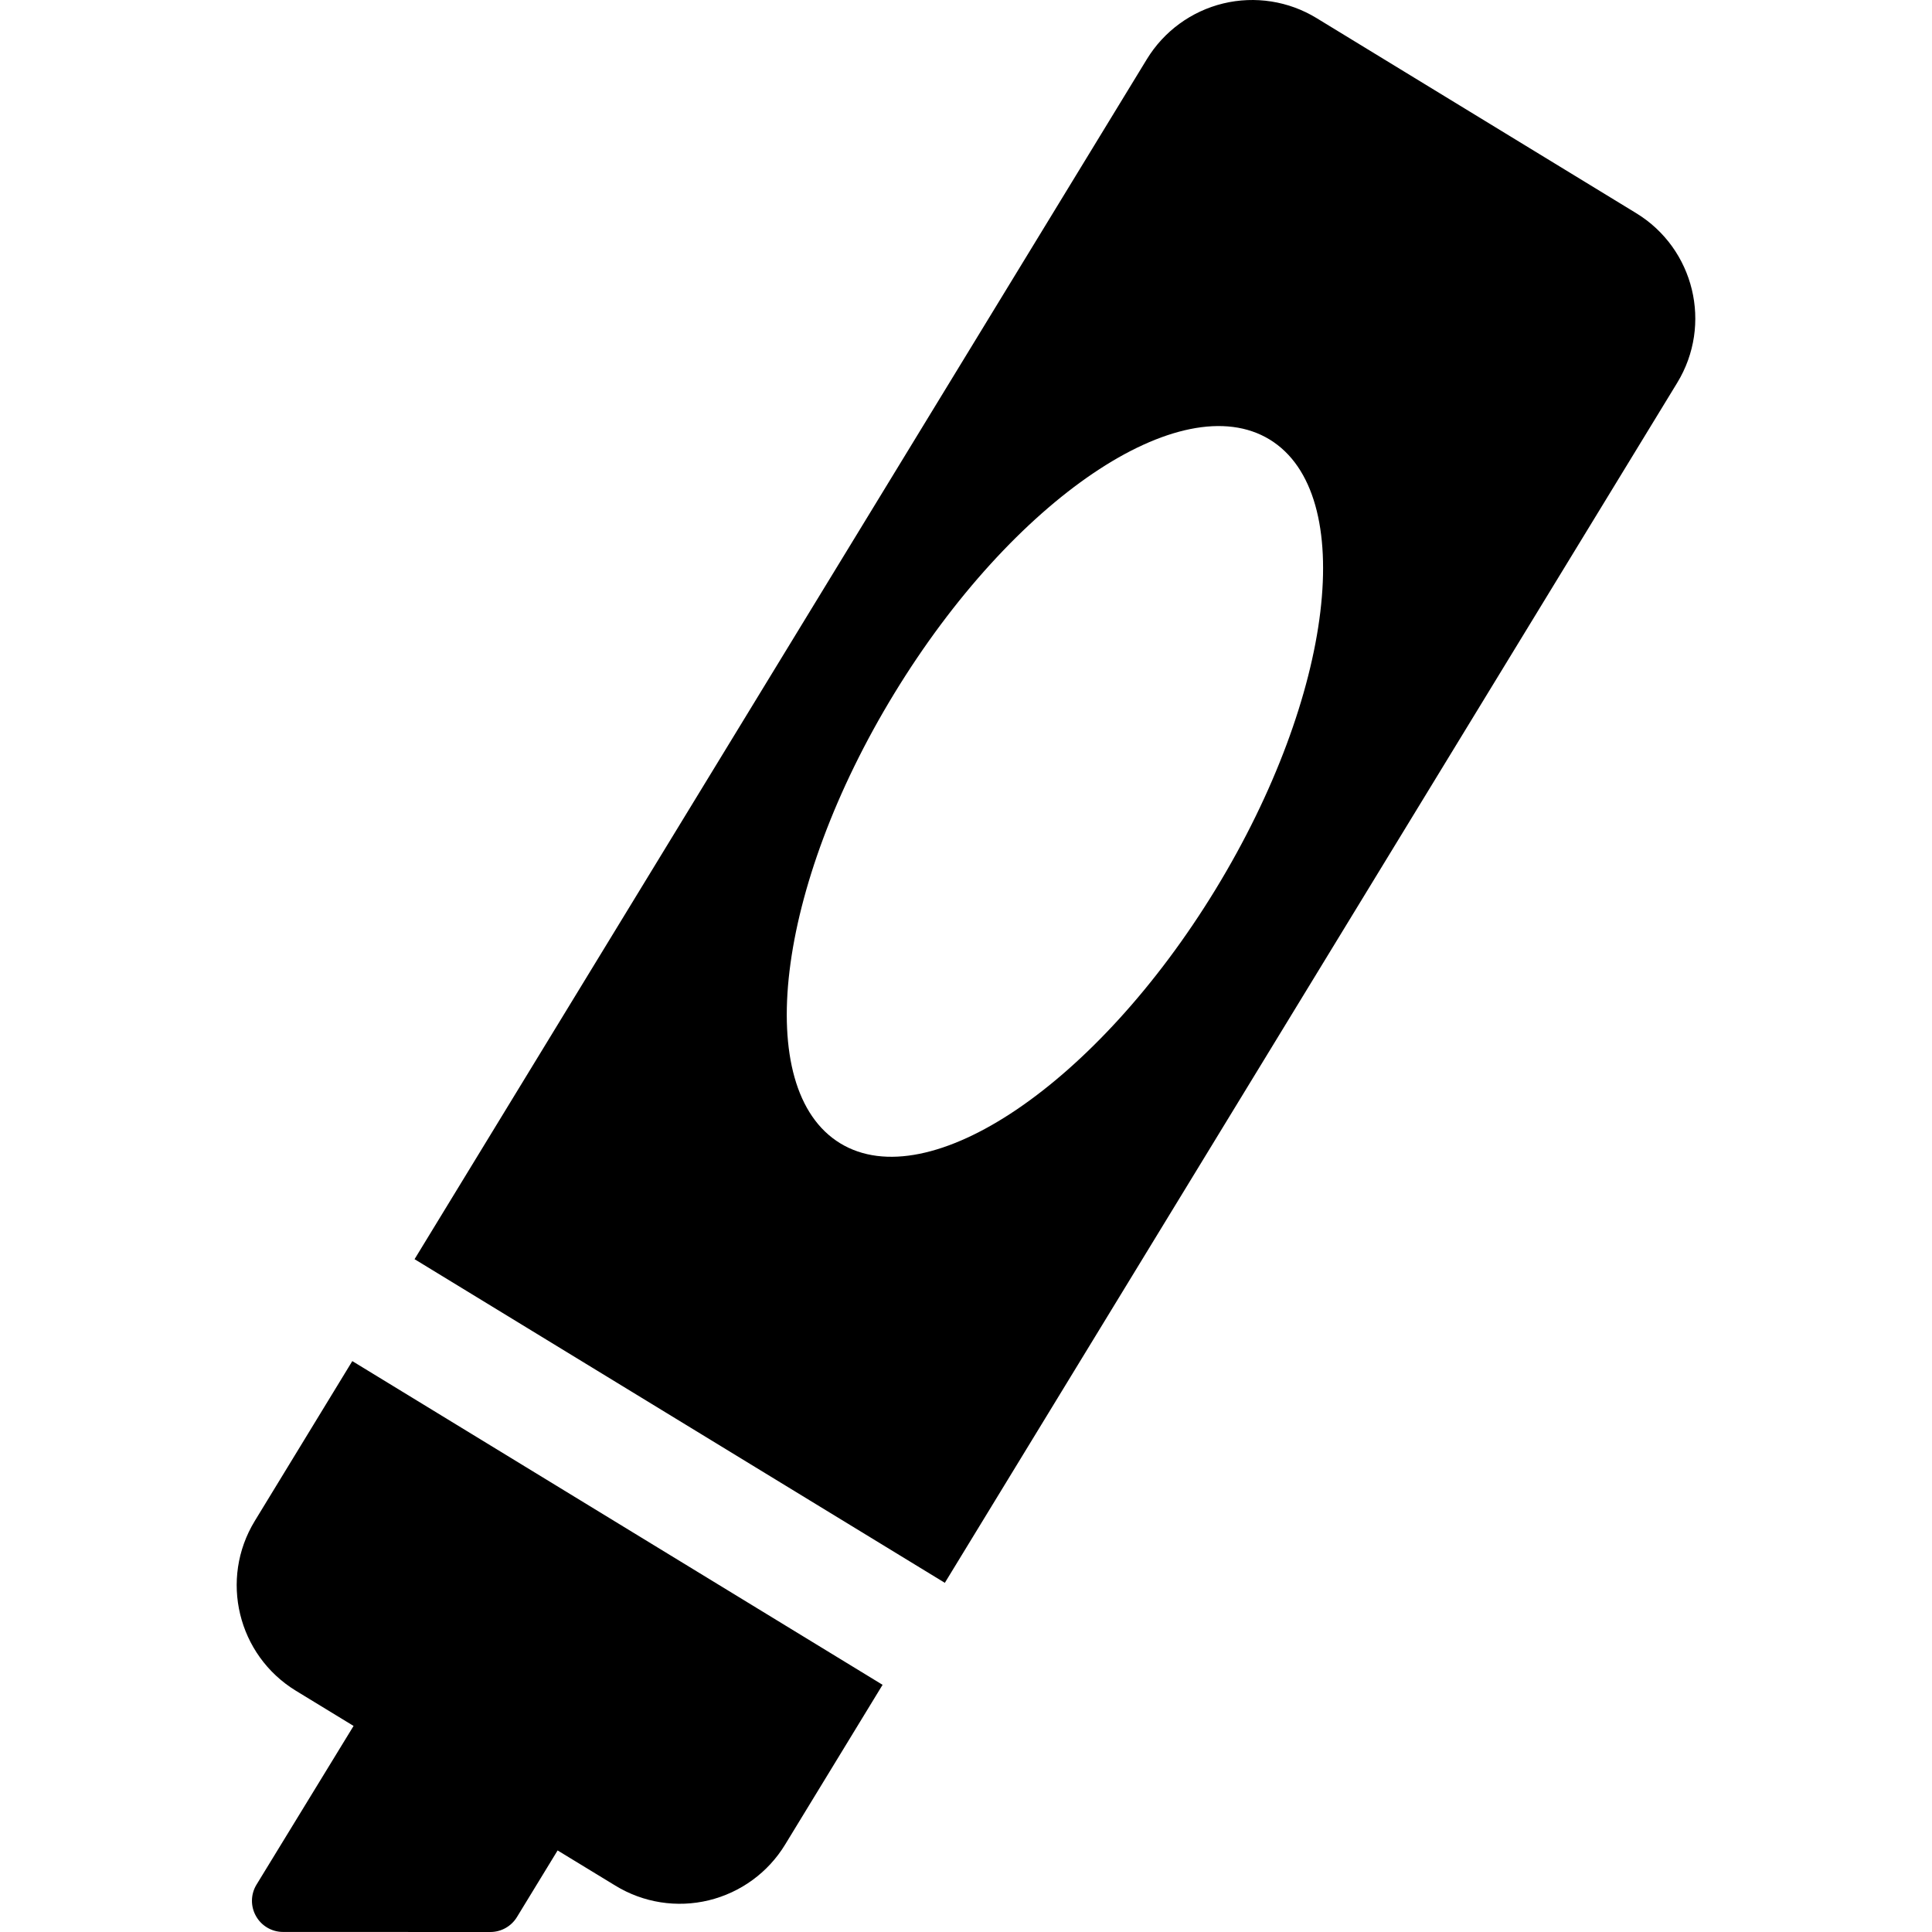 <?xml version="1.0" encoding="iso-8859-1"?>
<!-- Generator: Adobe Illustrator 18.0.0, SVG Export Plug-In . SVG Version: 6.00 Build 0)  -->
<!DOCTYPE svg PUBLIC "-//W3C//DTD SVG 1.1//EN" "http://www.w3.org/Graphics/SVG/1.1/DTD/svg11.dtd">
<svg version="1.1" id="Capa_1" xmlns="http://www.w3.org/2000/svg" xmlns:xlink="http://www.w3.org/1999/xlink" x="0px" y="0px"
	 viewBox="0 0 459.812 459.812" style="enable-background:new 0 0 459.812 459.812;" xml:space="preserve">
<g>
	<g>
		<path d="M60.637,361.983c-8.455,13.856-4.069,31.936,9.774,40.407l13.738,8.379l-23.093,37.758
			c-1.407,2.29-1.451,5.149-0.149,7.468c1.301,2.35,3.771,3.803,6.45,3.803l49.355,0.014c2.573,0,4.969-1.346,6.314-3.547
			l9.683-15.863l13.754,8.381c6.645,4.07,14.65,5.328,22.223,3.487c7.572-1.842,14.113-6.6,18.168-13.26l23.197-38.026
			L83.848,323.94L60.637,361.983z"/>
	</g>
	<g>
		<path d="M389.383,50.716L313.344,4.309c-6.66-4.07-14.65-5.314-22.223-3.487c-7.572,1.841-14.098,6.599-18.168,13.26
			l-174.288,285.6l126.205,77.028L399.17,91.108C407.627,77.251,403.256,59.172,389.383,50.716z M289.295,211.685
			c-28.24,46.259-68.213,73.3-89.328,60.416c-21.104-12.886-15.355-60.819,12.885-107.078
			c28.209-46.258,68.211-73.286,89.328-60.416C323.281,117.507,317.52,165.427,289.295,211.685z"/>
	</g>
</g>
<g>
</g>
<g>
</g>
<g>
</g>
<g>
</g>
<g>
</g>
<g>
</g>
<g>
</g>
<g>
</g>
<g>
</g>
<g>
</g>
<g>
</g>
<g>
</g>
<g>
</g>
<g>
</g>
<g>
</g>
</svg>
